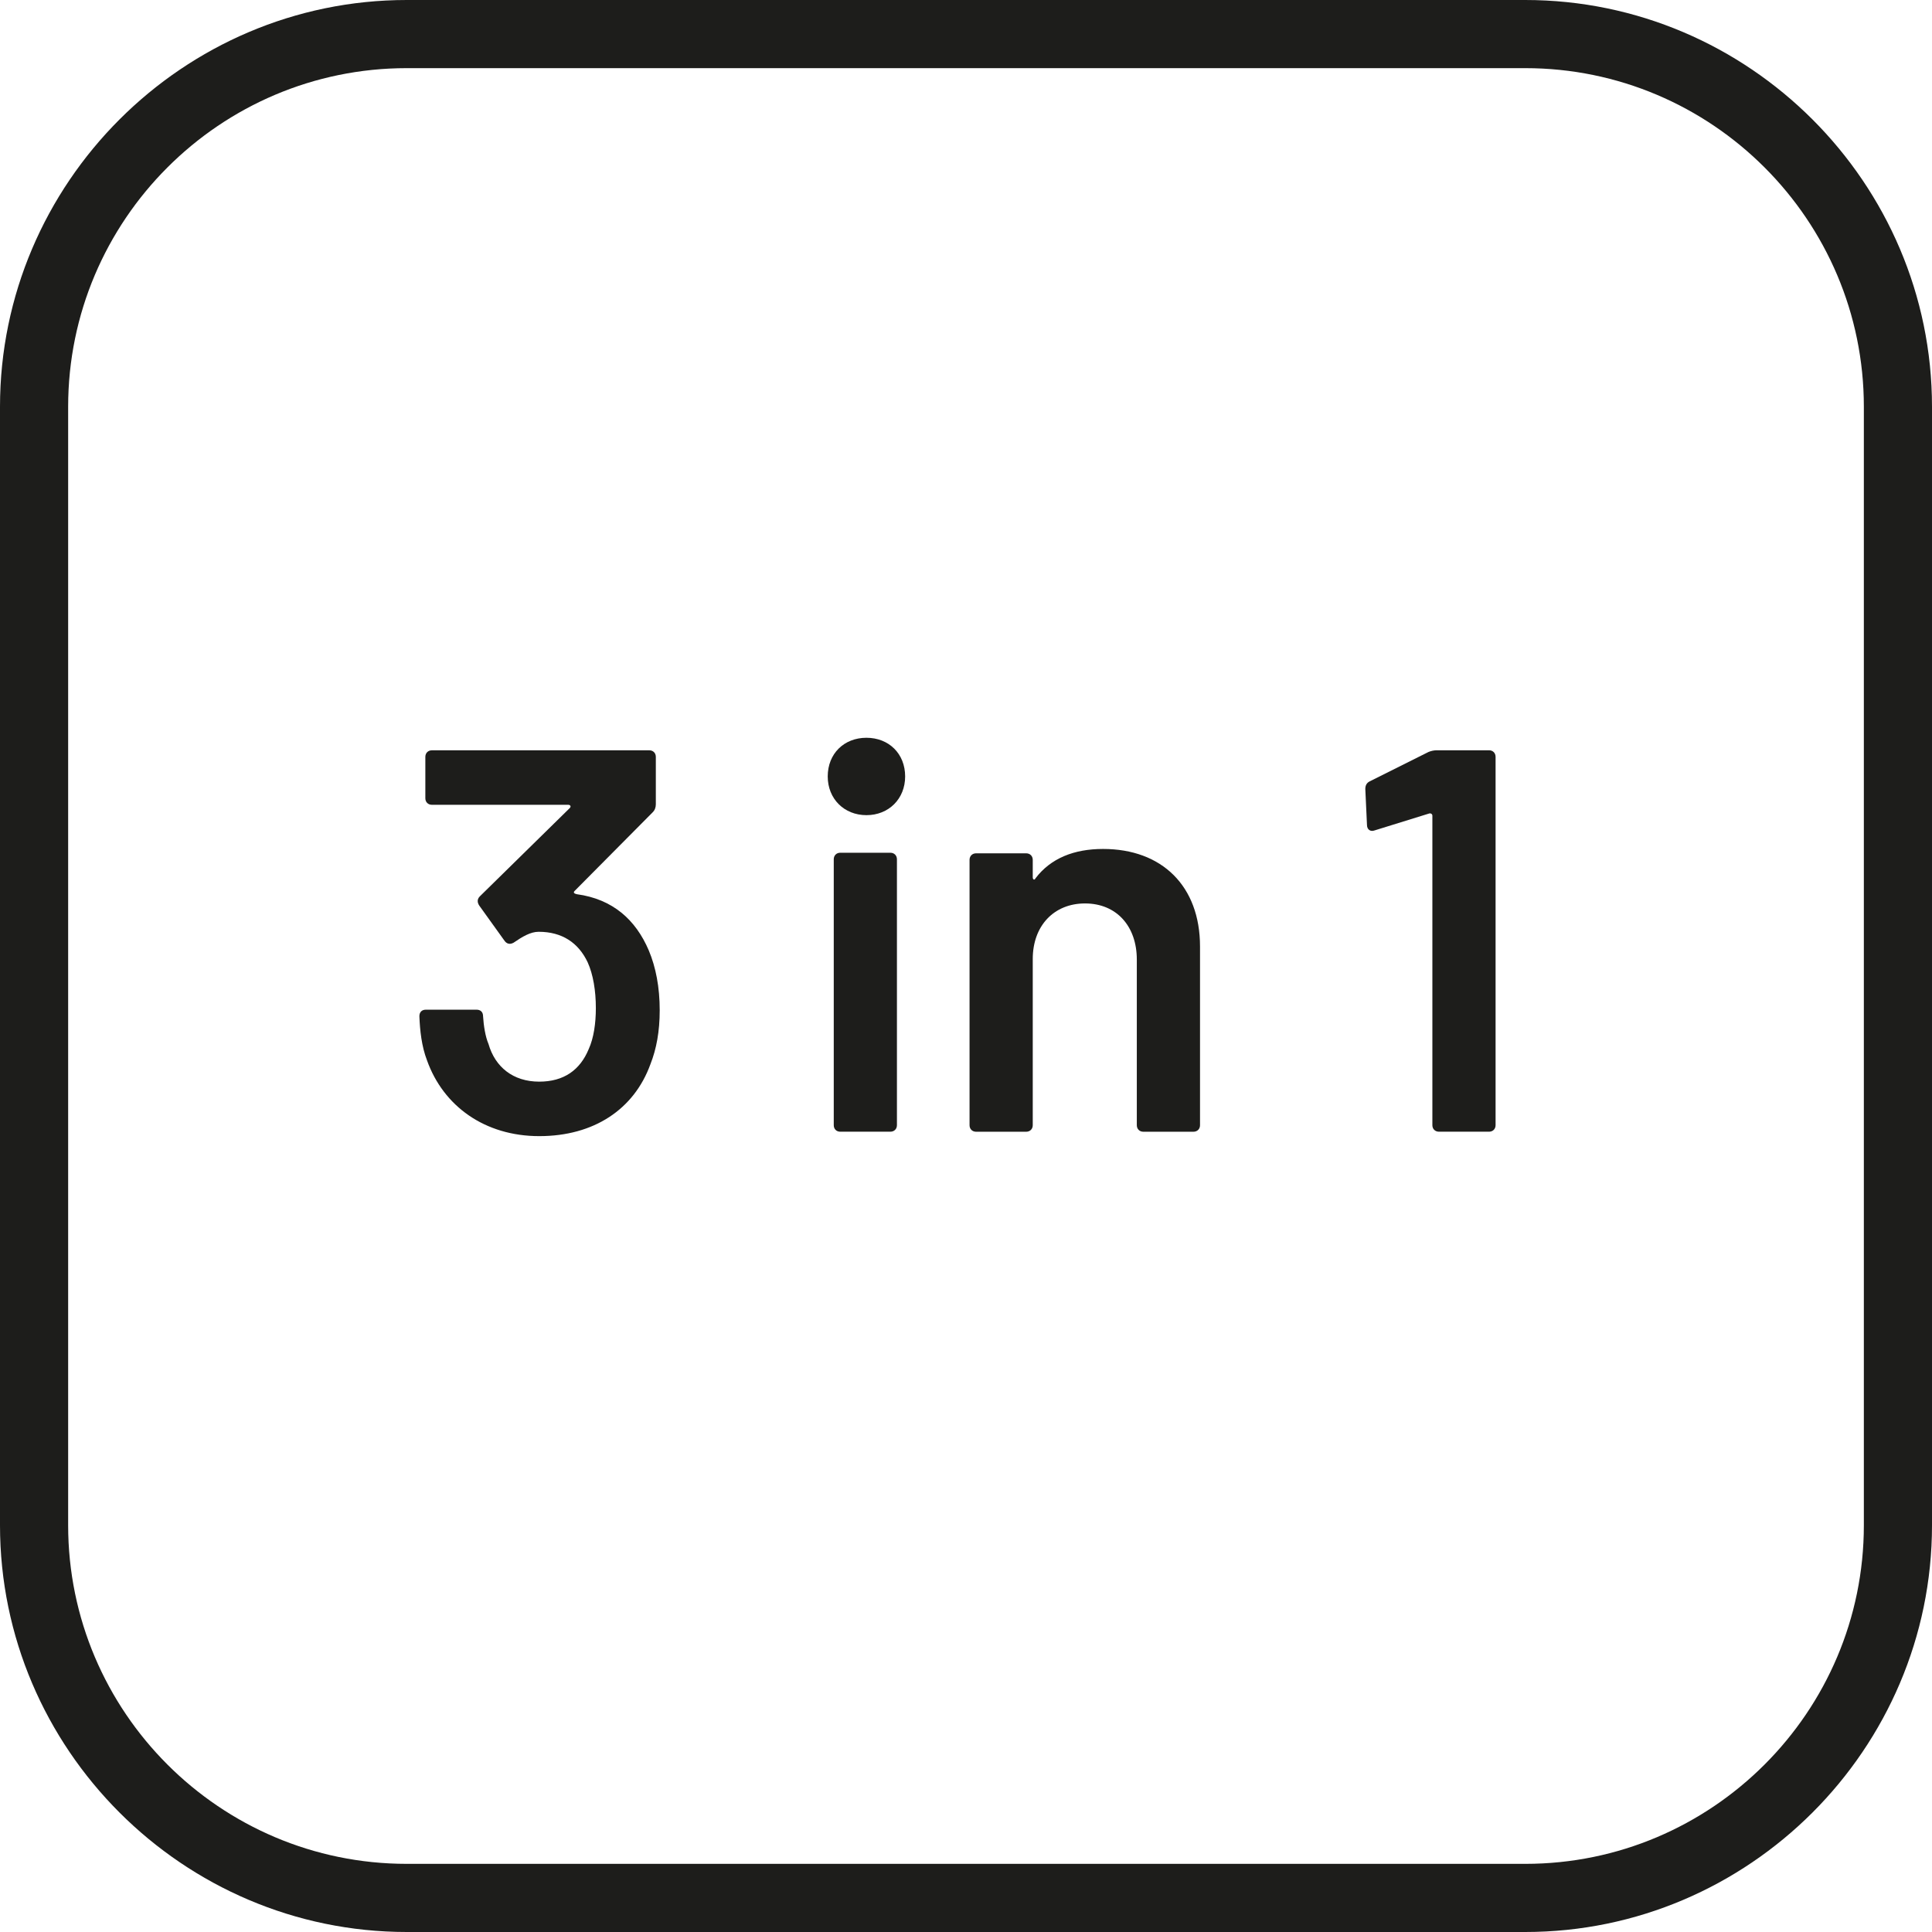 <?xml version="1.0" encoding="utf-8"?>
<!-- Generator: Adobe Illustrator 24.3.0, SVG Export Plug-In . SVG Version: 6.00 Build 0)  -->
<svg version="1.1" id="Vrstva_1" xmlns="http://www.w3.org/2000/svg" xmlns:xlink="http://www.w3.org/1999/xlink" x="0px" y="0px"
	 viewBox="0 0 56.7 56.7" style="enable-background:new 0 0 56.7 56.7;" xml:space="preserve">
<style type="text/css">
	.st0{fill:#1D1D1B;}
</style>
<g>
	<path class="st0" d="M44.763,2c5.479,0,9.937,4.458,9.937,9.937v32.826c0,5.479-4.458,9.937-9.937,9.937H11.937
		C6.458,54.7,2,50.242,2,44.763V11.937C2,6.458,6.458,2,11.937,2H44.763 M44.763,0H11.937C5.372,0,0,5.372,0,11.937v32.826
		C0,51.328,5.372,56.7,11.937,56.7h32.826c6.565,0,11.937-5.372,11.937-11.937V11.937C56.7,5.372,51.328,0,44.763,0L44.763,0z"/>
</g>
<g>
	<path class="st0" d="M19.361,29.647c0,0.625-0.096,1.137-0.272,1.584c-0.481,1.328-1.663,2.112-3.263,2.112
		c-1.599,0-2.815-0.881-3.294-2.223c-0.16-0.416-0.208-0.881-0.224-1.295c0-0.129,0.079-0.193,0.191-0.193h1.487
		c0.112,0,0.191,0.064,0.191,0.193c0.017,0.272,0.064,0.59,0.16,0.815c0.192,0.672,0.72,1.104,1.487,1.104
		c0.72,0,1.199-0.336,1.455-0.959c0.145-0.32,0.208-0.752,0.208-1.199c0-0.512-0.08-0.991-0.24-1.344
		c-0.272-0.575-0.751-0.896-1.439-0.896c-0.24,0-0.48,0.145-0.735,0.32c-0.112,0.063-0.208,0.032-0.272-0.064l-0.735-1.024
		c-0.064-0.096-0.064-0.191,0.016-0.272l2.639-2.591c0.048-0.048,0.016-0.096-0.048-0.096h-3.999c-0.111,0-0.191-0.08-0.191-0.191
		v-1.216c0-0.112,0.08-0.192,0.191-0.192h6.382c0.112,0,0.191,0.08,0.191,0.192v1.392c0,0.096-0.031,0.176-0.096,0.239l-2.286,2.303
		c-0.049,0.048-0.017,0.08,0.063,0.097c1.056,0.144,1.728,0.751,2.111,1.647C19.248,28.385,19.361,28.977,19.361,29.647z"/>
	<path class="st0" d="M24.292,22.787c0-0.671,0.481-1.135,1.136-1.135s1.136,0.464,1.136,1.135c0,0.656-0.481,1.136-1.136,1.136
		S24.292,23.443,24.292,22.787z M24.469,33.022v-7.804c0-0.112,0.079-0.192,0.191-0.192h1.471c0.112,0,0.192,0.08,0.192,0.192v7.804
		c0,0.111-0.08,0.191-0.192,0.191H24.66C24.548,33.214,24.469,33.134,24.469,33.022z"/>
	<path class="st0" d="M35.218,27.778v5.245c0,0.111-0.08,0.191-0.193,0.191h-1.471c-0.111,0-0.191-0.08-0.191-0.191v-4.862
		c0-0.975-0.592-1.647-1.52-1.647c-0.912,0-1.534,0.655-1.534,1.631v4.878c0,0.111-0.08,0.191-0.192,0.191h-1.471
		c-0.112,0-0.192-0.08-0.192-0.191v-7.788c0-0.112,0.08-0.192,0.192-0.192h1.471c0.112,0,0.192,0.08,0.192,0.192v0.512
		c0,0.063,0.048,0.096,0.079,0.032c0.447-0.592,1.135-0.864,1.983-0.864C34.099,24.914,35.218,26.002,35.218,27.778z"/>
	<path class="st0" d="M42.166,22.019h1.535c0.111,0,0.191,0.08,0.191,0.192v10.811c0,0.111-0.08,0.191-0.191,0.191h-1.471
		c-0.113,0-0.193-0.08-0.193-0.191v-9.083c0-0.049-0.047-0.08-0.096-0.064l-1.6,0.496c-0.127,0.048-0.223-0.032-0.223-0.16
		l-0.049-1.056c0-0.096,0.033-0.176,0.129-0.224l1.727-0.863C42.006,22.036,42.086,22.019,42.166,22.019z"/>
</g>
</svg>
